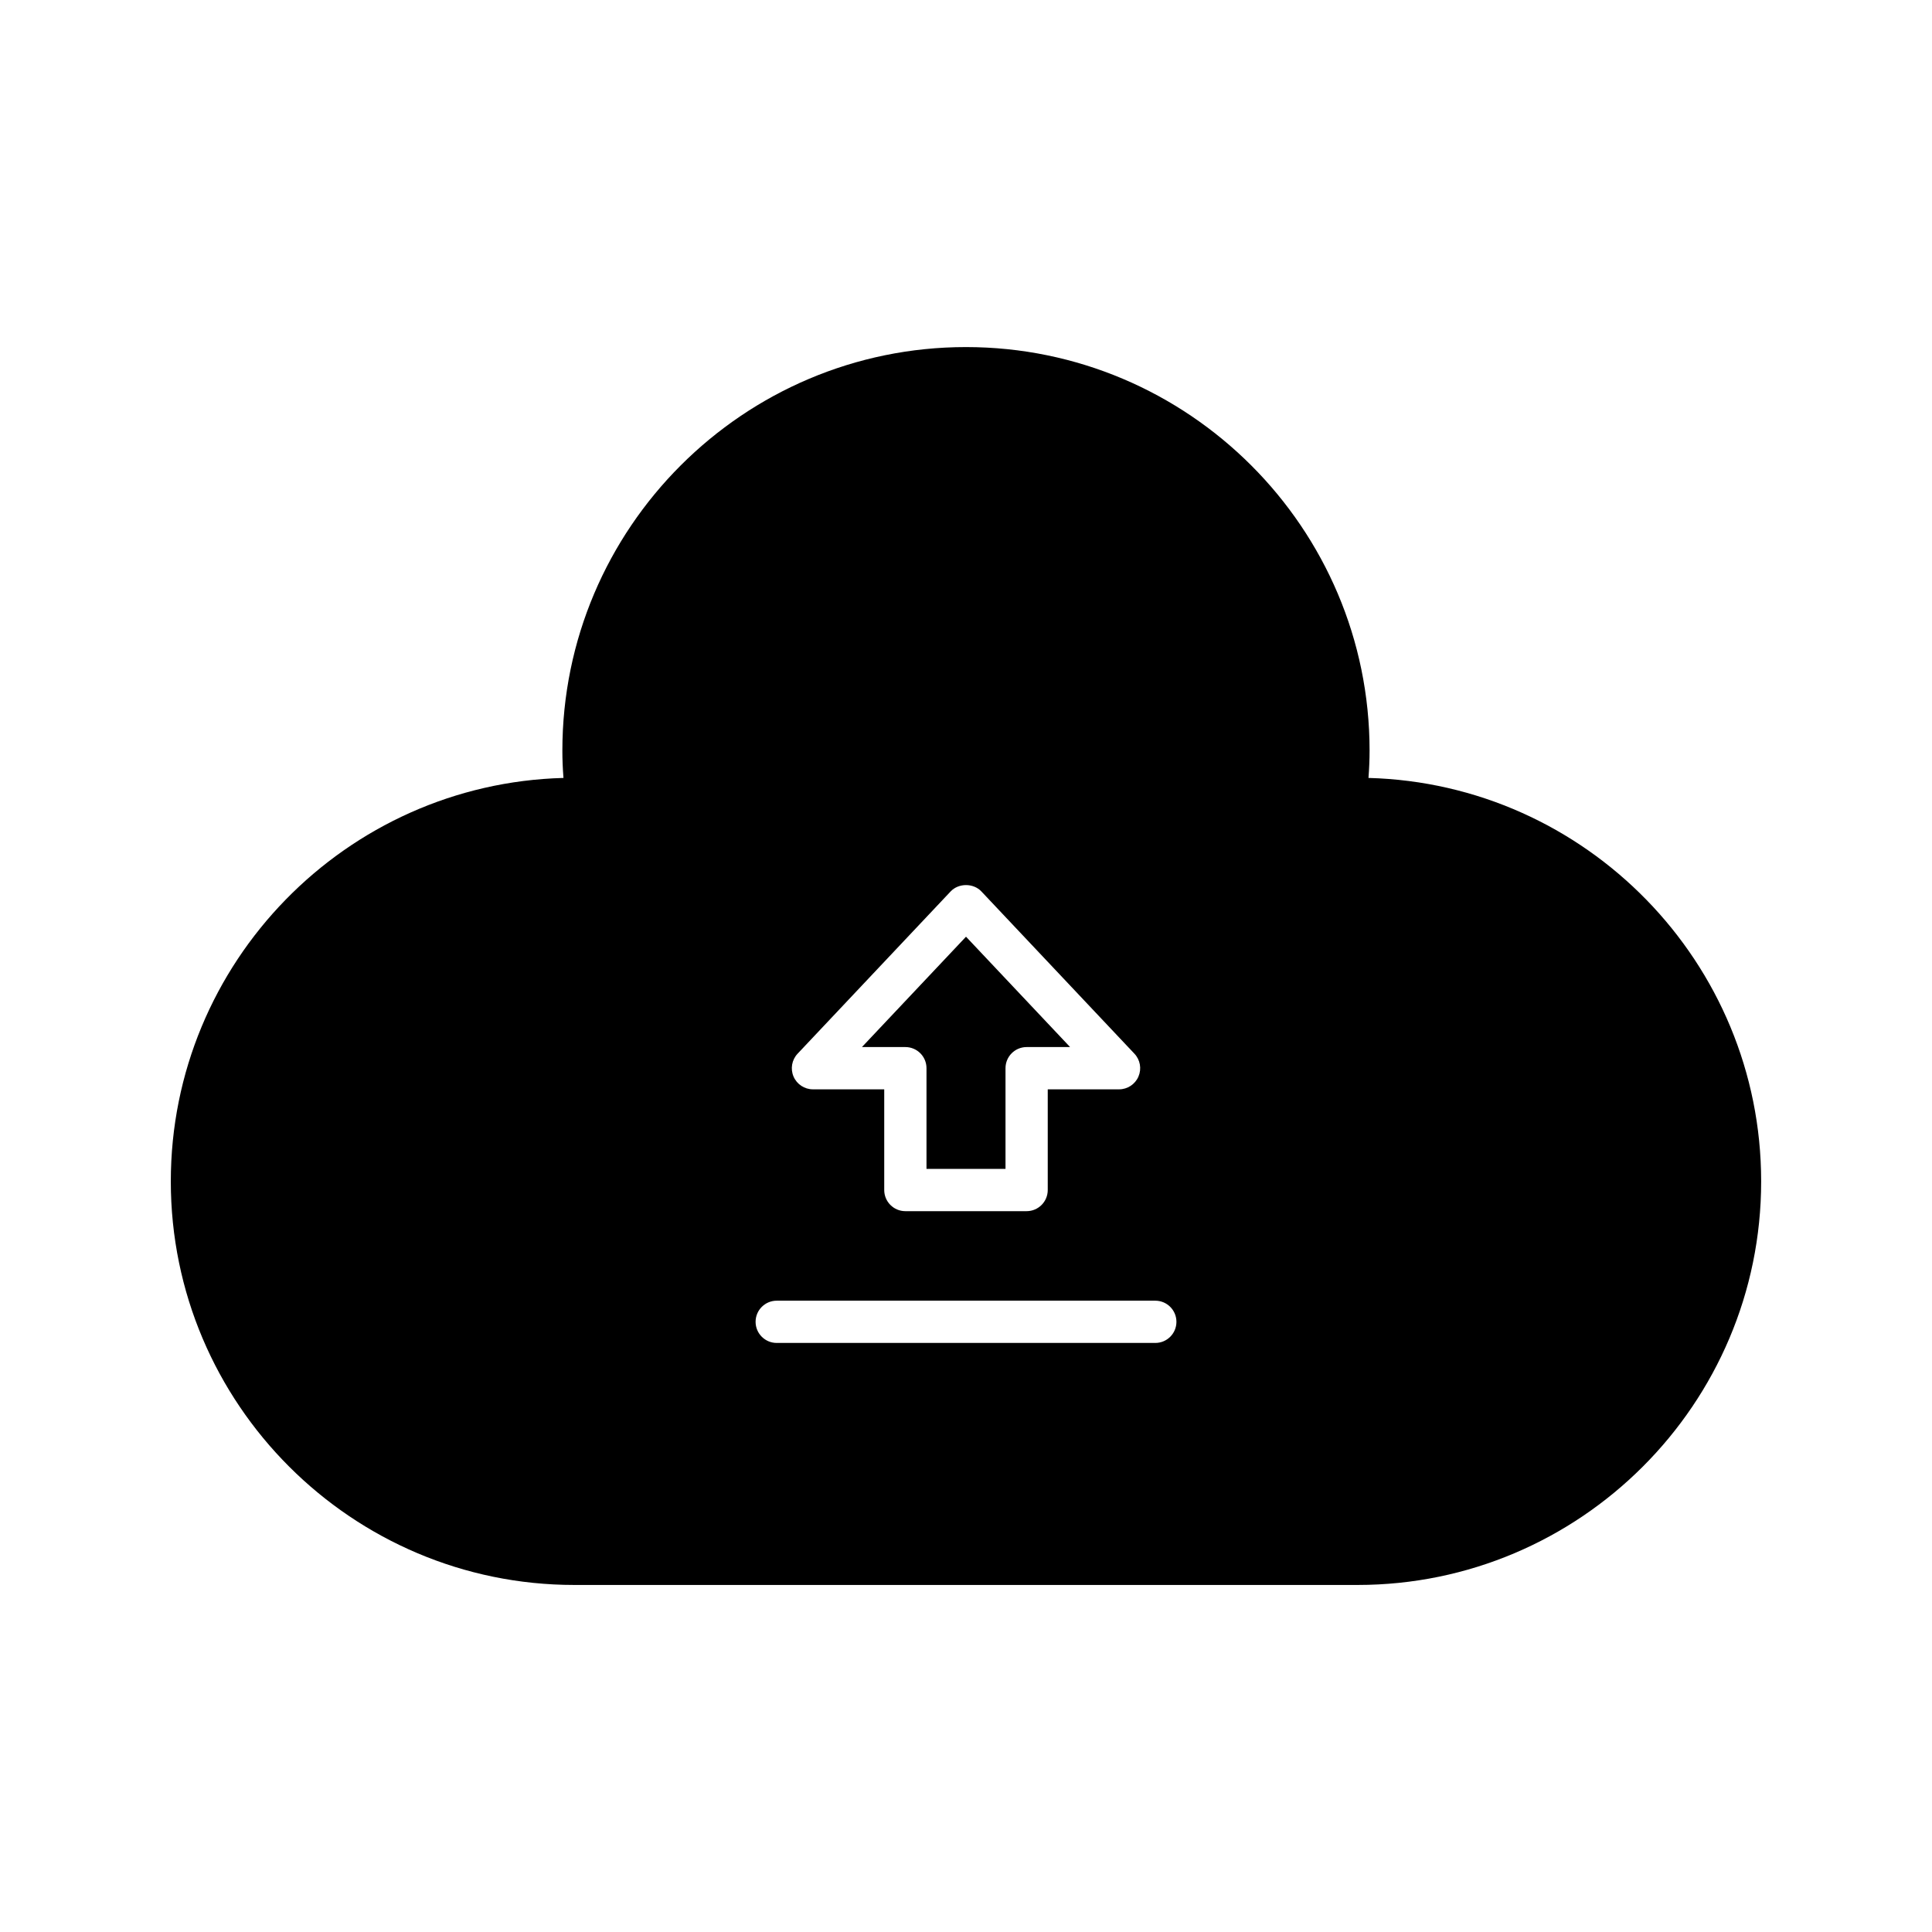 <?xml version="1.0" encoding="UTF-8"?>
<!-- Uploaded to: SVG Repo, www.svgrepo.com, Generator: SVG Repo Mixer Tools -->
<svg fill="#000000" width="800px" height="800px" version="1.1" viewBox="144 144 512 512" xmlns="http://www.w3.org/2000/svg">
 <g>
  <path d="m389.53 427.08v26.688h20.941v-26.688c0-3.09 2.508-5.598 5.598-5.598h11.516l-27.582-29.246-27.582 29.246h11.512c3.09 0 5.598 2.504 5.598 5.598z"/>
  <path d="m506.66 350.16c0.195-2.535 0.293-4.906 0.293-7.231 0-58.977-47.98-106.95-106.96-106.95-58.977 0-106.96 47.977-106.96 106.95 0 2.324 0.094 4.699 0.293 7.231-57.641 1.539-104.06 48.91-104.06 106.92 0 58.973 47.98 106.95 106.96 106.95h207.54c58.973 0 106.96-47.977 106.96-106.95-0.004-58.008-46.426-105.38-104.07-106.92zm-151.29 73.082 40.559-43.004c2.117-2.242 6.031-2.242 8.145 0l40.559 43.004c1.535 1.625 1.953 4.008 1.066 6.059-0.883 2.055-2.906 3.383-5.141 3.383h-18.895v26.688c0 3.09-2.508 5.598-5.598 5.598h-32.137c-3.09 0-5.598-2.508-5.598-5.598v-26.688h-18.891c-2.234 0-4.254-1.328-5.141-3.383-0.879-2.051-0.461-4.434 1.07-6.059zm94.797 76.652h-100.33c-3.09 0-5.598-2.508-5.598-5.598 0-3.09 2.508-5.598 5.598-5.598h100.33c3.09 0 5.598 2.508 5.598 5.598 0.004 3.09-2.504 5.598-5.594 5.598z"/>
 </g>
</svg>